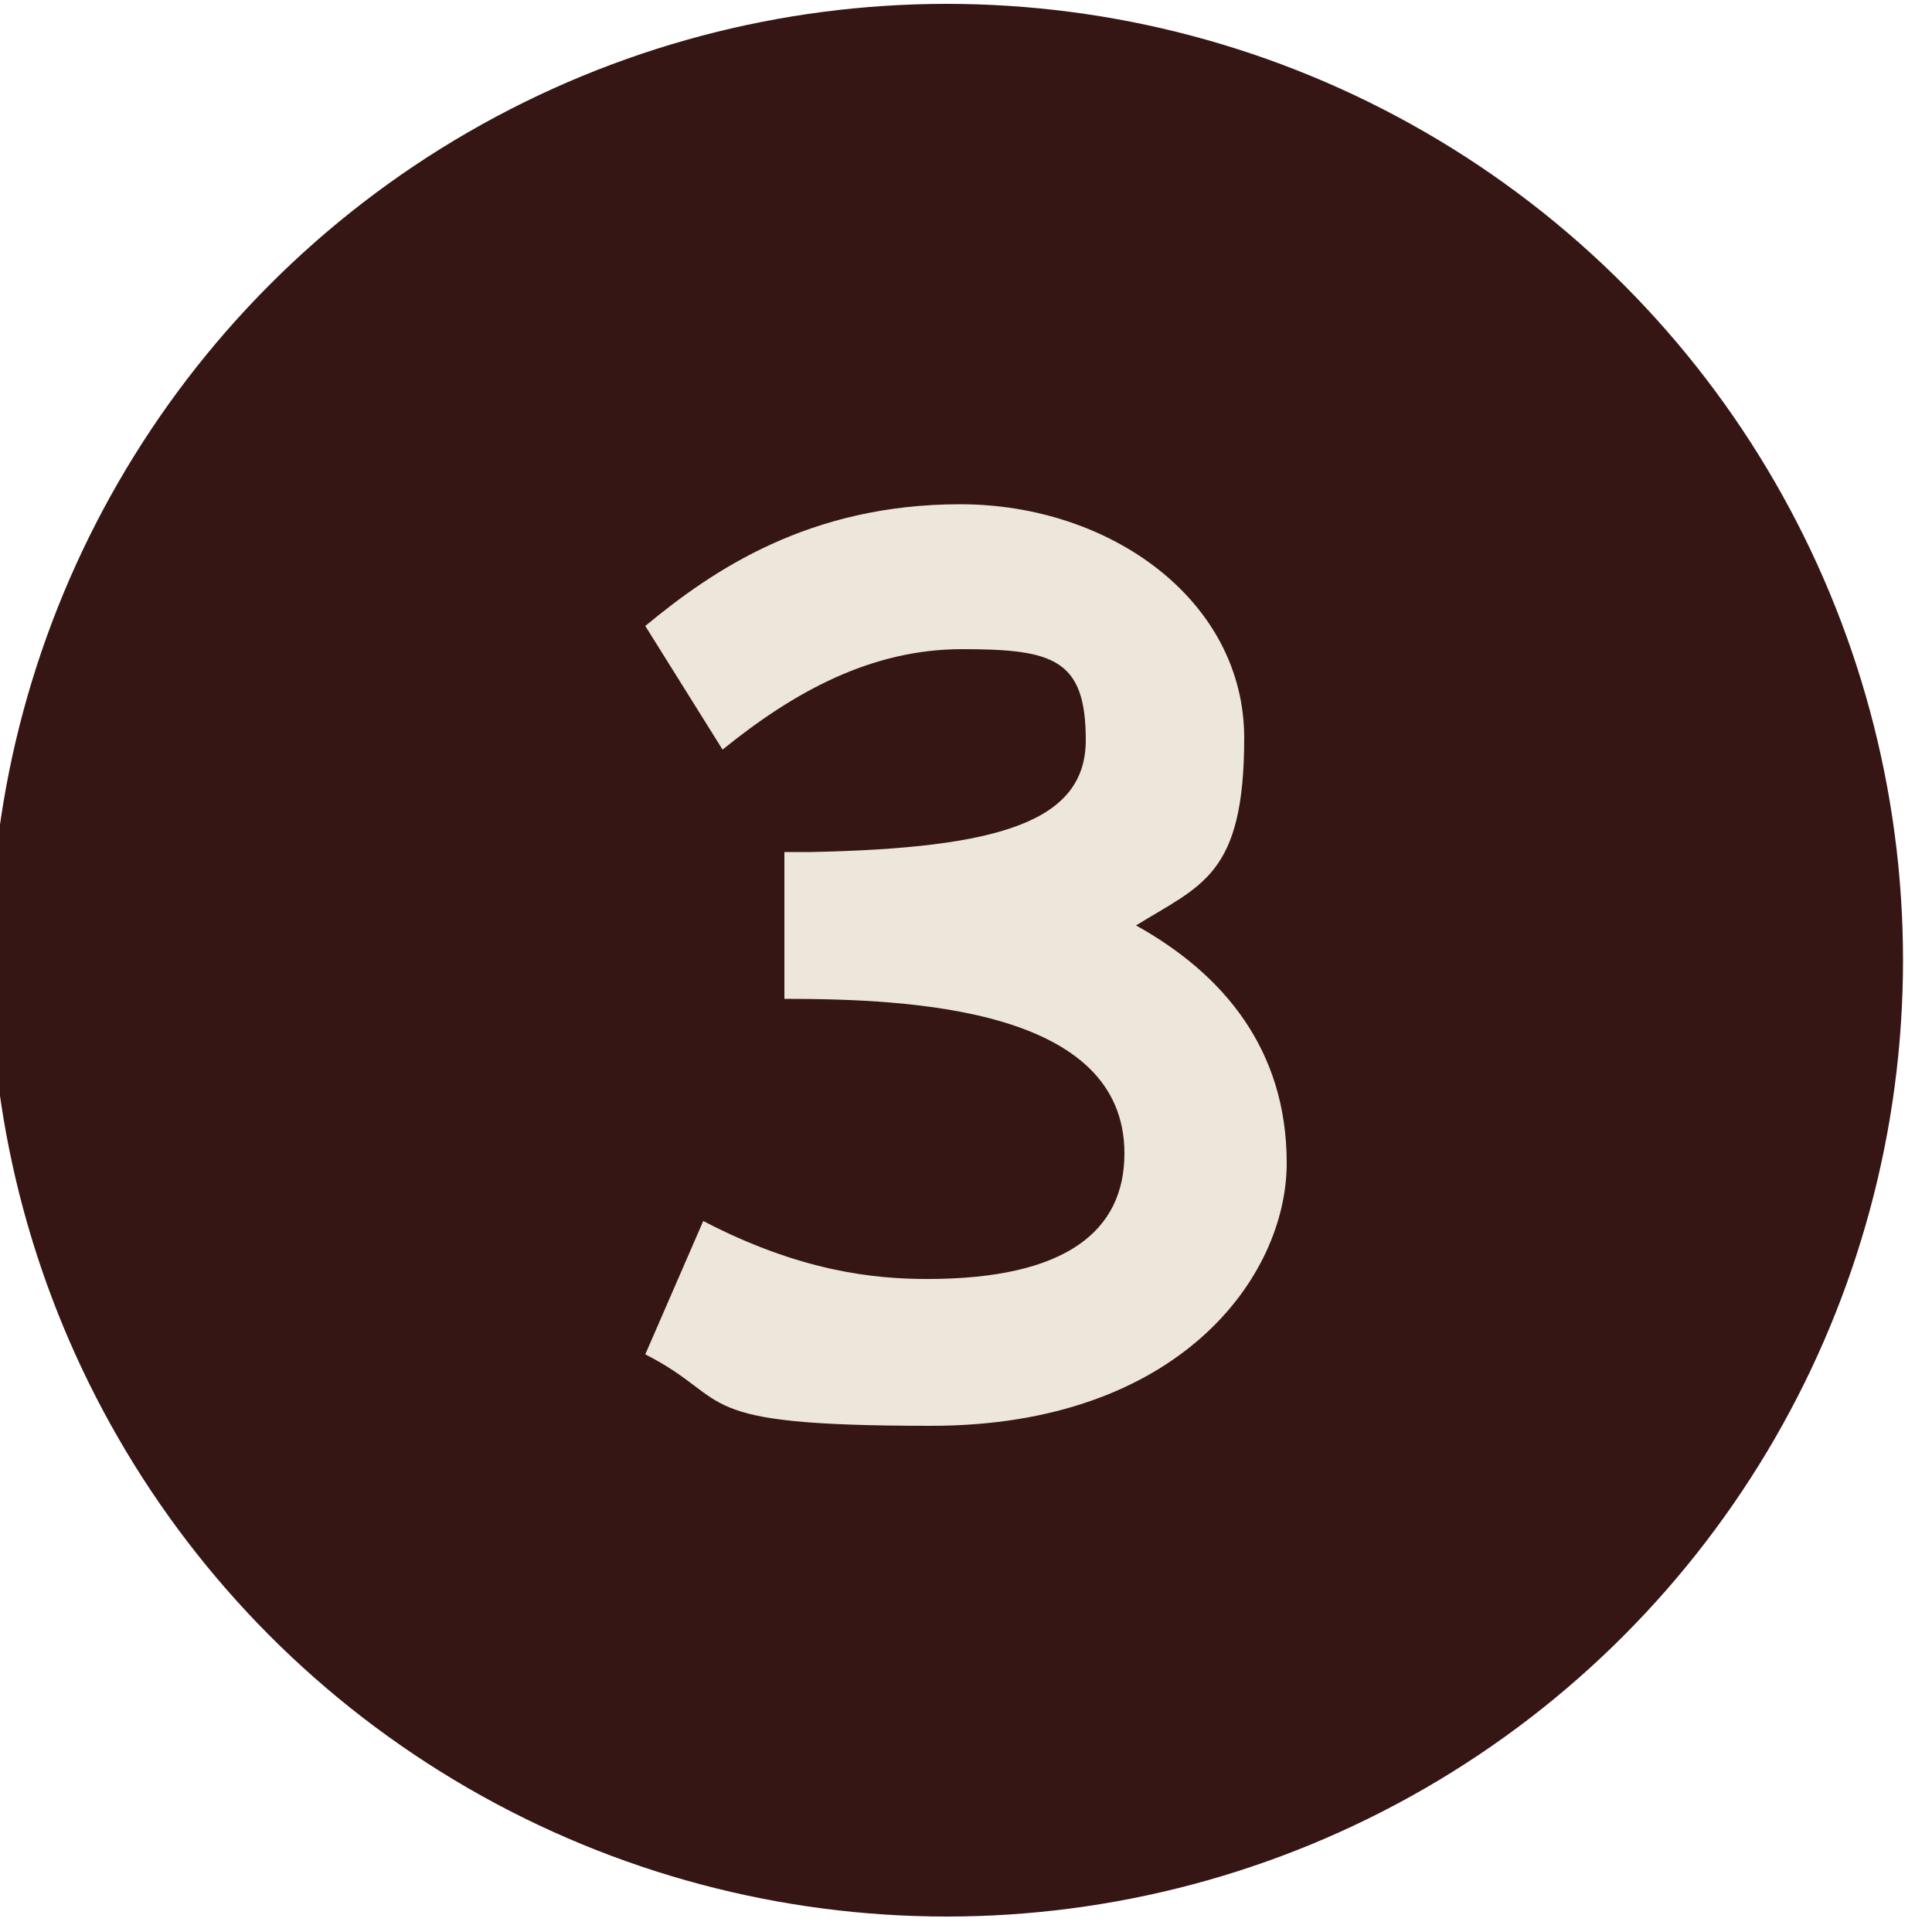 <?xml version="1.0" encoding="UTF-8"?> <svg xmlns="http://www.w3.org/2000/svg" id="Layer_1" version="1.1" viewBox="0 0 100 100"><defs><style> .st0 { fill: #351614; } .st1 { fill: #ede6da; } </style></defs><circle class="st0" cx="49" cy="49.7" r="49.5"></circle><path class="st1" d="M42,44.1c9.8-.2,14.2-1.6,14.2-5.8s-1.7-4.7-6.4-4.7-8.7,2.2-12.4,5.2l-4-6.4c3.5-2.9,8.5-6.3,16.3-6.3s14.7,5,14.7,12.1-2.2,7.6-5.6,9.7c4.5,2.5,7.8,6.4,7.8,12.3s-5.6,13.6-18.4,13.6-10.1-1.3-14.8-3.7l3-6.9c5,2.6,8.8,3,11.6,3,7.2,0,10.2-2.5,10.2-6.5,0-7.5-11-8-17.6-8v-7.6h1.3Z"></path></svg> 